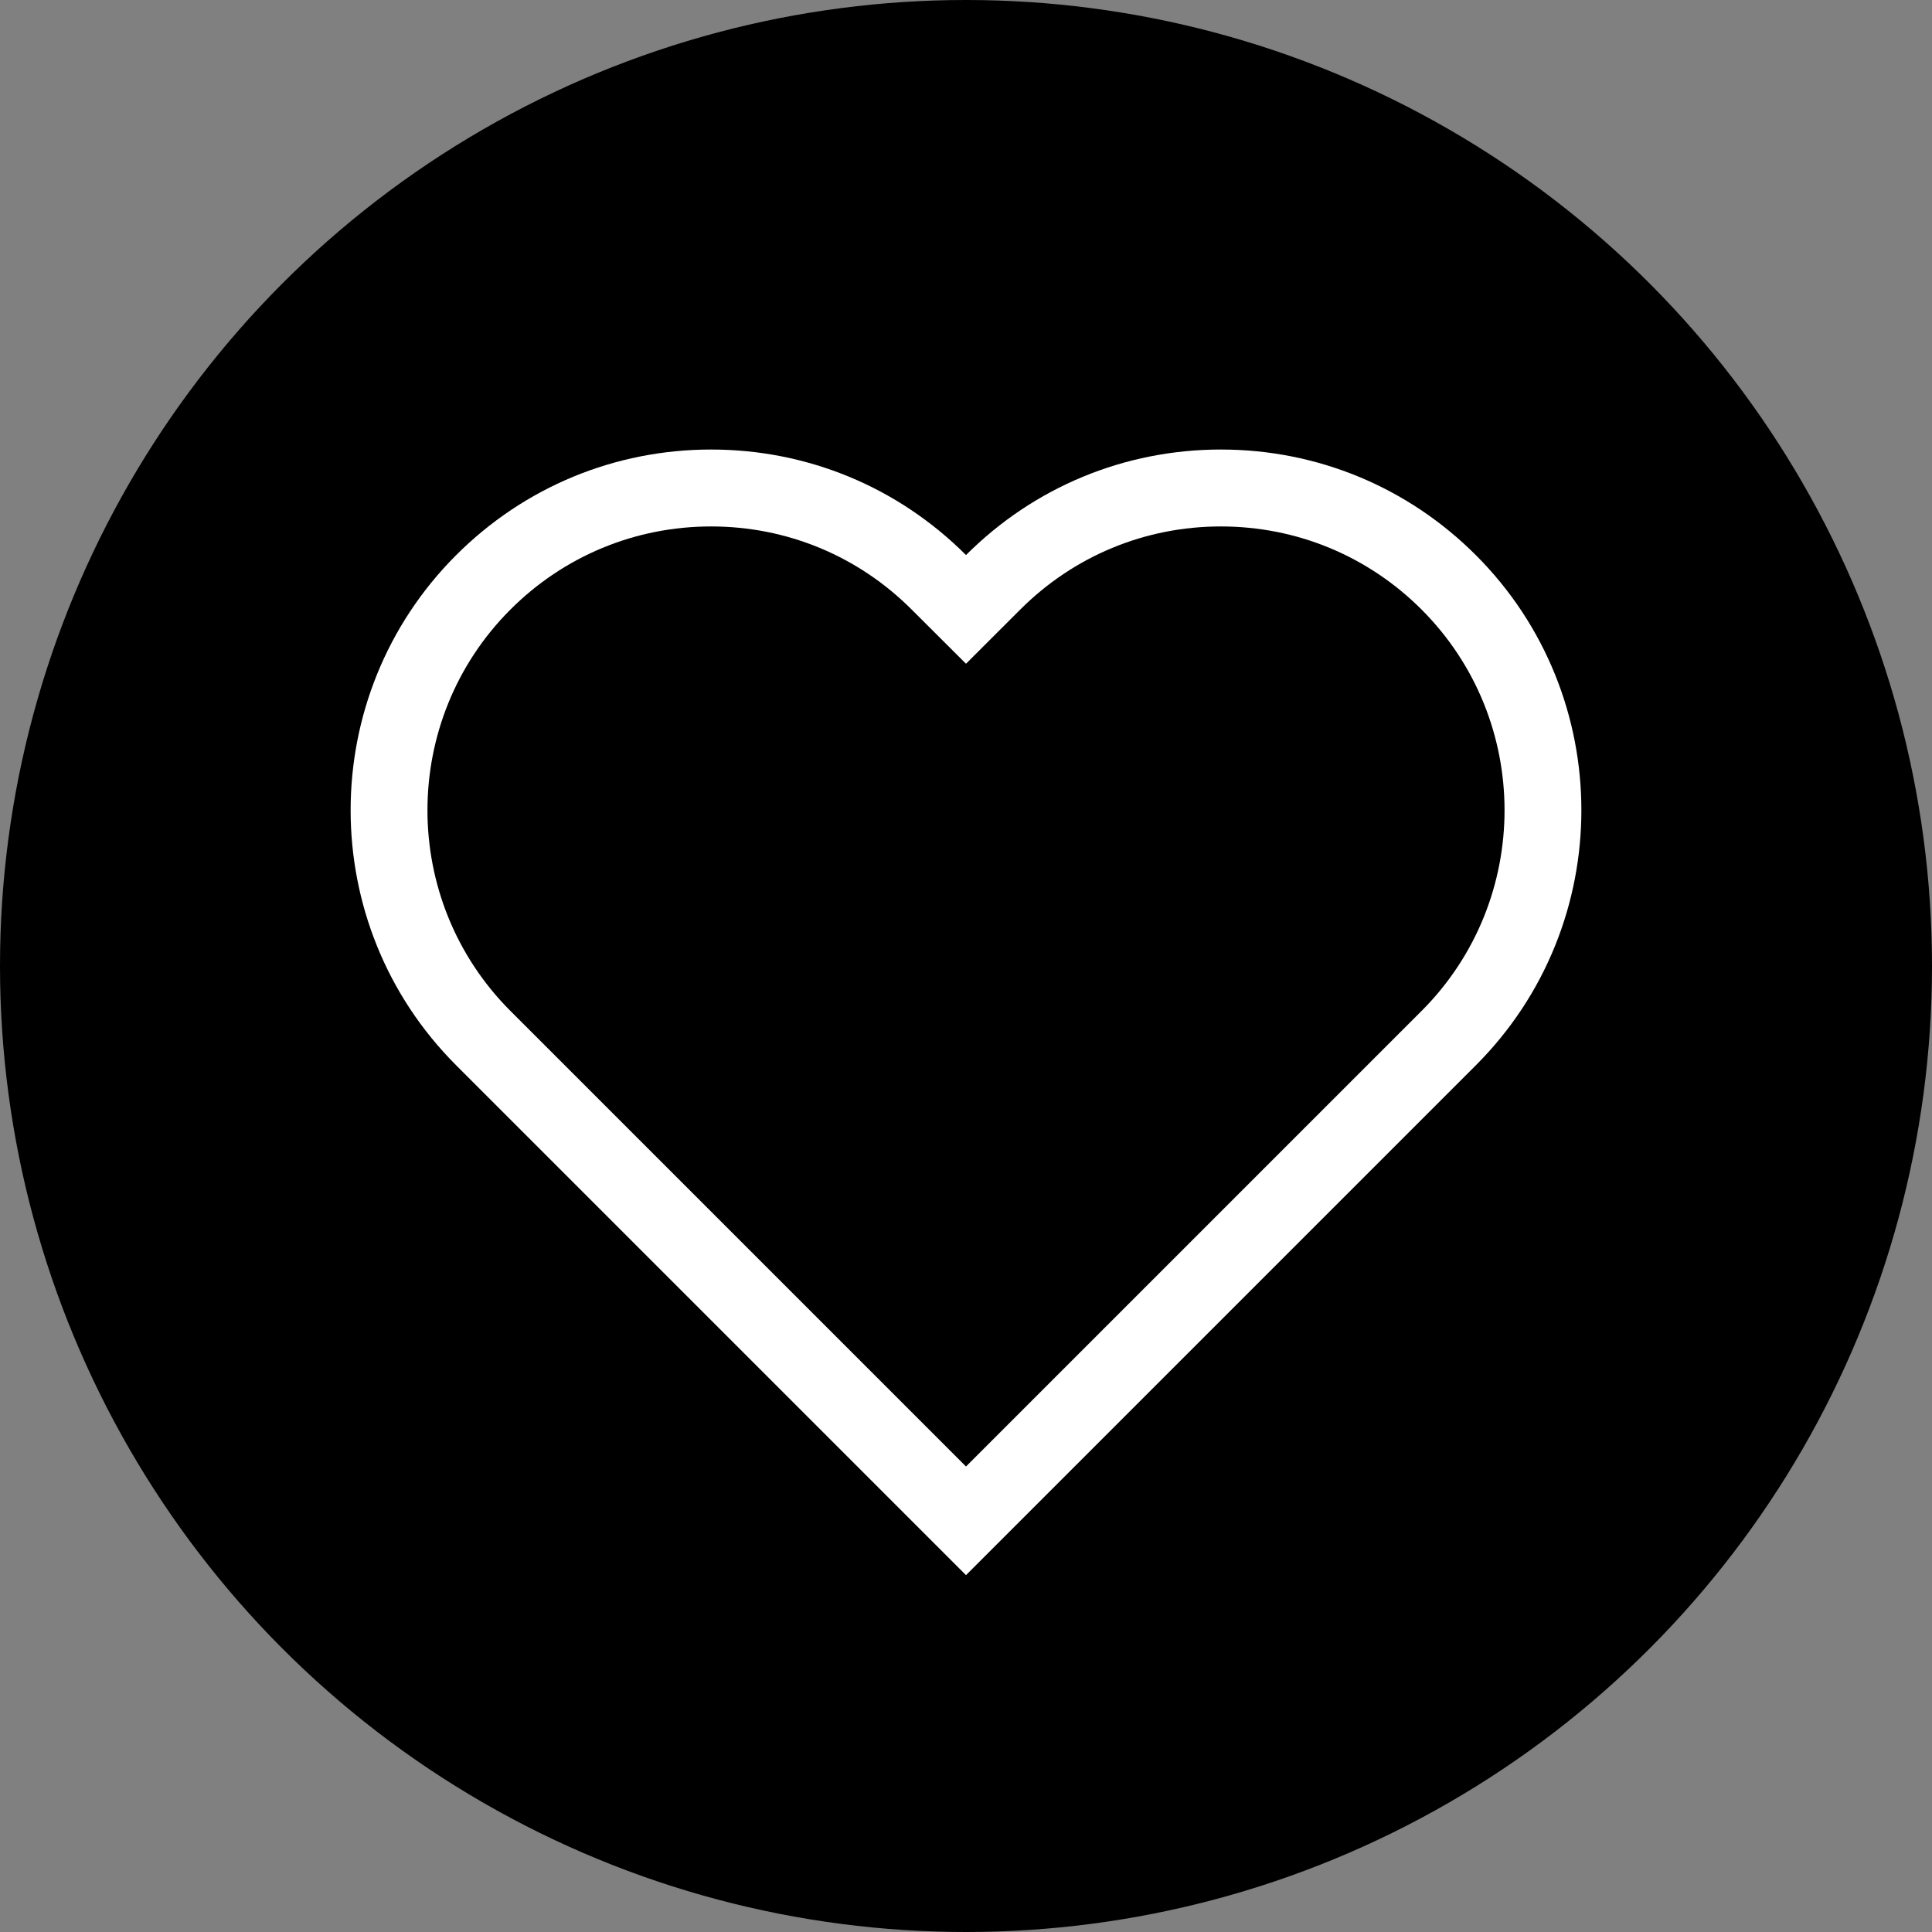 <?xml version="1.0" encoding="UTF-8"?>
<svg width="80px" height="80px" viewBox="0 0 80 80" version="1.1" xmlns="http://www.w3.org/2000/svg" xmlns:xlink="http://www.w3.org/1999/xlink">
    <rect x="0" y="0" width="80" height="80" fill="#808080" stroke="none"/>
    <title>kardiologie</title>
    <g id="Page-1" stroke="none" stroke-width="1" fill="none" fill-rule="evenodd">
        <g id="MYCLINIC---PROGRAMY-Copy" transform="translate(-39, -803)" fill-rule="nonzero">
            <g id="kardiologie" transform="translate(39, 803)">
                <g id="XMLID_1148_" fill="#000000">
                    <circle id="XMLID_1149_" cx="40" cy="40" r="40"></circle>
                </g>
                <path d="M40,65.223 L18.886,44.109 C13.063,38.285 13.063,28.812 18.886,22.989 C21.706,20.169 25.458,18.614 29.446,18.614 C33.434,18.614 37.18,20.166 40,22.983 C42.82,20.166 46.569,18.614 50.554,18.614 C54.542,18.614 58.294,20.169 61.114,22.989 C66.937,28.812 66.937,38.285 61.114,44.109 L40,65.223 Z M29.446,21.799 C26.306,21.799 23.354,23.022 21.135,25.241 C16.555,29.823 16.555,37.277 21.135,41.86 L40,60.725 L58.865,41.86 C63.445,37.277 63.445,29.823 58.865,25.241 C56.646,23.022 53.694,21.799 50.554,21.799 C47.414,21.799 44.465,23.022 42.246,25.241 L40,27.484 L37.754,25.244 C35.535,23.022 32.586,21.799 29.446,21.799 Z" id="XMLID_1145_" fill="#FFFFFF"></path>
            </g>
        </g>
    </g>
</svg>